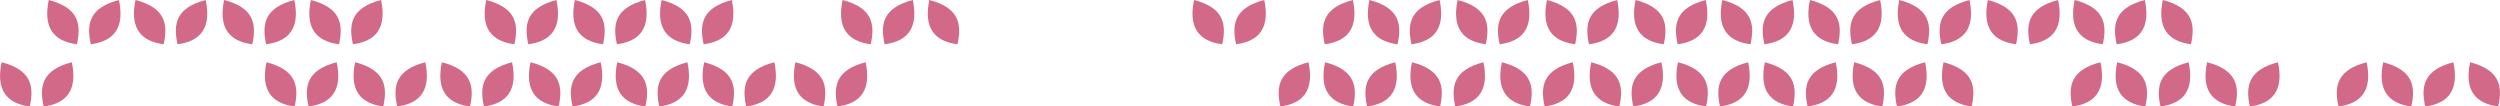<?xml version="1.0" encoding="UTF-8"?> <!-- Creator: CorelDRAW 2017 --> <svg xmlns="http://www.w3.org/2000/svg" xmlns:xlink="http://www.w3.org/1999/xlink" xml:space="preserve" width="248.23mm" height="10.573mm" style="shape-rendering:geometricPrecision; text-rendering:geometricPrecision; image-rendering:optimizeQuality; fill-rule:evenodd; clip-rule:evenodd" viewBox="0 0 26266.89 1118.85"> <defs> <style type="text/css"> <![CDATA[ .fil0 {fill:#D36989} ]]> </style> </defs> <g id="Layer_x0020_1">  <path class="fil0" d="M312.23 1118.85c-249.63,-32.1 -356.13,-180.64 -295.65,-465.01 310.29,80.93 343.62,249.8 295.65,465.01z"></path> <path class="fil0" d="M458.25 1118.85c249.63,-32.1 356.13,-180.64 295.65,-465.01 -310.29,80.93 -343.62,249.8 -295.65,465.01z"></path> <path class="fil0" d="M3095.4 1118.85c-249.62,-32.1 -356.13,-180.64 -295.65,-465.01 310.29,80.93 343.63,249.8 295.65,465.01z"></path> <path class="fil0" d="M3241.43 1118.85c249.62,-32.1 356.13,-180.64 295.65,-465.01 -310.29,80.93 -343.62,249.8 -295.65,465.01z"></path> <path class="fil0" d="M4026.63 1118.85c-249.63,-32.1 -356.13,-180.64 -295.65,-465.01 310.29,80.93 343.62,249.8 295.65,465.01z"></path> <path class="fil0" d="M4172.66 1118.85c249.63,-32.1 356.13,-180.64 295.65,-465.01 -310.29,80.93 -343.62,249.8 -295.65,465.01z"></path> <path class="fil0" d="M4938.04 1118.85c-249.62,-32.1 -356.13,-180.64 -295.65,-465.01 310.29,80.93 343.63,249.8 295.65,465.01z"></path> <path class="fil0" d="M5084.08 1118.85c249.62,-32.1 356.13,-180.64 295.65,-465.01 -310.29,80.93 -343.62,249.8 -295.65,465.01z"></path> <path class="fil0" d="M5869.28 1118.85c-249.63,-32.1 -356.13,-180.64 -295.65,-465.01 310.29,80.93 343.62,249.8 295.65,465.01z"></path> <path class="fil0" d="M6015.31 1118.85c249.62,-32.1 356.13,-180.64 295.65,-465.01 -310.29,80.93 -343.63,249.8 -295.65,465.01z"></path> <path class="fil0" d="M6780.71 1118.85c-249.62,-32.1 -356.13,-180.64 -295.65,-465.01 310.29,80.93 343.62,249.8 295.65,465.01z"></path> <path class="fil0" d="M6926.73 1118.85c249.62,-32.1 356.13,-180.64 295.65,-465.01 -310.29,80.93 -343.62,249.8 -295.65,465.01z"></path> <path class="fil0" d="M7693.94 1118.85c-249.62,-32.1 -356.13,-180.64 -295.65,-465.01 310.29,80.93 343.62,249.8 295.65,465.01z"></path> <path class="fil0" d="M7839.96 1118.85c249.62,-32.1 356.13,-180.64 295.65,-465.01 -310.29,80.93 -343.59,249.8 -295.65,465.01z"></path> <path class="fil0" d="M807.56 465.01c-249.62,-32.1 -356.13,-180.64 -295.65,-465.01 310.29,80.93 343.62,249.81 295.65,465.01z"></path> <path class="fil0" d="M953.59 465.01c249.63,-32.1 356.13,-180.64 295.65,-465.01 -310.28,80.93 -343.62,249.81 -295.65,465.01z"></path> <path class="fil0" d="M1718.97 465.01c-249.62,-32.1 -356.13,-180.64 -295.65,-465.01 310.29,80.93 343.63,249.81 295.65,465.01z"></path> <path class="fil0" d="M1865.01 465.01c249.62,-32.1 356.13,-180.64 295.65,-465.01 -310.29,80.93 -343.62,249.81 -295.65,465.01z"></path> <path class="fil0" d="M2650.2 465.01c-249.62,-32.1 -356.13,-180.64 -295.65,-465.01 310.29,80.93 343.63,249.81 295.65,465.01z"></path> <path class="fil0" d="M2796.24 465.01c249.62,-32.1 356.13,-180.64 295.65,-465.01 -310.29,80.93 -343.62,249.81 -295.65,465.01z"></path> <path class="fil0" d="M3561.63 465.01c-249.62,-32.1 -356.13,-180.64 -295.65,-465.01 310.29,80.93 343.62,249.81 295.65,465.01z"></path> <path class="fil0" d="M3707.66 465.01c249.62,-32.1 356.13,-180.64 295.65,-465.01 -310.29,80.93 -343.62,249.81 -295.65,465.01z"></path> <path class="fil0" d="M5404.28 465.01c-249.63,-32.1 -356.13,-180.64 -295.65,-465.01 310.28,80.93 343.62,249.81 295.65,465.01z"></path> <path class="fil0" d="M5550.31 465.01c249.62,-32.1 356.13,-180.64 295.65,-465.01 -310.29,80.93 -343.62,249.81 -295.65,465.01z"></path> <path class="fil0" d="M6335.51 465.01c-249.62,-32.1 -356.13,-180.64 -295.65,-465.01 310.29,80.93 343.62,249.81 295.65,465.01z"></path> <path class="fil0" d="M6481.54 465.01c249.62,-32.1 356.13,-180.64 295.65,-465.01 -310.29,80.93 -343.63,249.81 -295.65,465.01z"></path> <path class="fil0" d="M7246.94 465.01c-249.63,-32.1 -356.13,-180.64 -295.65,-465.01 310.29,80.93 343.58,249.81 295.65,465.01z"></path> <path class="fil0" d="M7392.96 465.01c249.62,-32.1 356.13,-180.64 295.65,-465.01 -310.29,80.93 -343.59,249.81 -295.65,465.01z"></path> <path class="fil0" d="M8653.09 1118.85c-249.62,-32.1 -356.13,-180.64 -295.65,-465.01 310.29,80.93 343.63,249.8 295.65,465.01z"></path> <path class="fil0" d="M8799.12 1118.85c249.62,-32.1 356.13,-180.64 295.65,-465.01 -310.29,80.93 -343.59,249.8 -295.65,465.01z"></path> <path class="fil0" d="M9148.43 465.01c-249.62,-32.1 -356.13,-180.64 -295.65,-465.01 310.29,80.93 343.59,249.81 295.65,465.01z"></path> <path class="fil0" d="M9294.46 465.01c249.62,-32.1 356.13,-180.64 295.65,-465.01 -310.29,80.93 -343.62,249.81 -295.65,465.01z"></path> <path class="fil0" d="M10059.85 465.01c-249.63,-32.1 -356.13,-180.64 -295.65,-465.01 310.29,80.93 343.62,249.81 295.65,465.01z"></path> <path class="fil0" d="M13452.45 1118.85c249.62,-32.1 356.13,-180.64 295.65,-465.01 -310.29,80.93 -343.62,249.8 -295.65,465.01z"></path> <path class="fil0" d="M14217.84 1118.85c-249.62,-32.1 -356.13,-180.64 -295.65,-465.01 310.29,80.93 343.62,249.8 295.65,465.01z"></path> <path class="fil0" d="M14363.87 1118.85c249.62,-32.1 356.13,-180.64 295.65,-465.01 -310.29,80.93 -343.63,249.8 -295.65,465.01z"></path> <path class="fil0" d="M15131.08 1118.85c-249.62,-32.1 -356.13,-180.64 -295.65,-465.01 310.29,80.93 343.59,249.8 295.65,465.01z"></path> <path class="fil0" d="M12841.42 465.01c-249.63,-32.1 -356.13,-180.64 -295.65,-465.01 310.29,80.93 343.62,249.81 295.65,465.01z"></path> <path class="fil0" d="M12987.45 465.01c249.62,-32.1 356.13,-180.64 295.65,-465.01 -310.29,80.93 -343.62,249.81 -295.65,465.01z"></path> <path class="fil0" d="M13918.68 465.01c249.62,-32.1 356.13,-180.64 295.65,-465.01 -310.29,80.93 -343.59,249.81 -295.65,465.01z"></path> <path class="fil0" d="M14684.07 465.01c-249.62,-32.1 -356.13,-180.64 -295.65,-465.01 310.29,80.93 343.59,249.81 295.65,465.01z"></path> <path class="fil0" d="M14830.1 465.01c249.62,-32.1 356.13,-180.64 295.65,-465.01 -310.29,80.93 -343.59,249.81 -295.65,465.01z"></path> <path class="fil0" d="M15290.39 1118.85c249.62,-32.1 356.13,-180.64 295.65,-465.01 -310.29,80.93 -343.62,249.8 -295.65,465.01z"></path> <path class="fil0" d="M16075.6 1118.85c-249.63,-32.1 -356.13,-180.64 -295.65,-465.01 310.29,80.93 343.62,249.8 295.65,465.01z"></path> <path class="fil0" d="M15610.59 465.01c-249.62,-32.1 -356.13,-180.64 -295.65,-465.01 310.29,80.93 343.59,249.81 295.65,465.01z"></path> <path class="fil0" d="M15756.62 465.01c249.62,-32.1 356.13,-180.64 295.65,-465.01 -310.29,80.93 -343.62,249.81 -295.65,465.01z"></path> <path class="fil0" d="M16229.32 1118.85c249.62,-32.1 356.13,-180.64 295.65,-465.01 -310.29,80.93 -343.63,249.8 -295.65,465.01z"></path> <path class="fil0" d="M17014.52 1118.85c-249.63,-32.1 -356.13,-180.64 -295.65,-465.01 310.29,80.93 343.62,249.8 295.65,465.01z"></path> <path class="fil0" d="M17160.54 1118.85c249.62,-32.1 356.13,-180.64 295.65,-465.01 -310.29,80.93 -343.63,249.8 -295.65,465.01z"></path> <path class="fil0" d="M17925.94 1118.85c-249.62,-32.1 -356.13,-180.64 -295.65,-465.01 310.29,80.93 343.59,249.8 295.65,465.01z"></path> <path class="fil0" d="M18071.97 1118.85c249.62,-32.1 356.13,-180.64 295.65,-465.01 -310.29,80.93 -343.62,249.8 -295.65,465.01z"></path> <path class="fil0" d="M18839.17 1118.85c-249.62,-32.1 -356.13,-180.64 -295.65,-465.01 310.29,80.93 343.59,249.8 295.65,465.01z"></path> <path class="fil0" d="M16549.52 465.01c-249.63,-32.1 -356.13,-180.64 -295.65,-465.01 310.28,80.93 343.62,249.81 295.65,465.01z"></path> <path class="fil0" d="M16695.54 465.01c249.62,-32.1 356.13,-180.64 295.65,-465.01 -310.29,80.93 -343.62,249.81 -295.65,465.01z"></path> <path class="fil0" d="M17480.75 465.01c-249.62,-32.1 -356.13,-180.64 -295.65,-465.01 310.29,80.93 343.62,249.81 295.65,465.01z"></path> <path class="fil0" d="M17626.76 465.01c249.63,-32.1 356.13,-180.64 295.65,-465.01 -310.28,80.93 -343.62,249.81 -295.65,465.01z"></path> <path class="fil0" d="M18392.17 465.01c-249.62,-32.1 -356.13,-180.64 -295.65,-465.01 310.29,80.93 343.59,249.81 295.65,465.01z"></path> <path class="fil0" d="M18538.19 465.01c249.62,-32.1 356.13,-180.64 295.65,-465.01 -310.29,80.93 -343.59,249.81 -295.65,465.01z"></path> <path class="fil0" d="M18992.21 1118.85c249.62,-32.1 356.13,-180.64 295.65,-465.01 -310.29,80.93 -343.62,249.8 -295.65,465.01z"></path> <path class="fil0" d="M19777.4 1118.85c-249.62,-32.1 -356.13,-180.64 -295.65,-465.01 310.29,80.93 343.63,249.8 295.65,465.01z"></path> <path class="fil0" d="M19312.41 465.01c-249.62,-32.1 -356.13,-180.64 -295.65,-465.01 310.29,80.93 343.59,249.81 295.65,465.01z"></path> <path class="fil0" d="M19458.44 465.01c249.63,-32.1 356.13,-180.64 295.65,-465.01 -310.29,80.93 -343.62,249.81 -295.65,465.01z"></path> <path class="fil0" d="M19931.12 1118.85c249.63,-32.1 356.13,-180.64 295.65,-465.01 -310.28,80.93 -343.62,249.8 -295.65,465.01z"></path> <path class="fil0" d="M20716.34 1118.85c-249.62,-32.1 -356.13,-180.64 -295.65,-465.01 310.29,80.93 343.62,249.8 295.65,465.01z"></path> <path class="fil0" d="M21773.77 1118.85c249.63,-32.1 356.13,-180.64 295.65,-465.01 -310.28,80.93 -343.58,249.8 -295.65,465.01z"></path> <path class="fil0" d="M22540.99 1118.85c-249.62,-32.1 -356.13,-180.64 -295.65,-465.01 310.29,80.93 343.59,249.8 295.65,465.01z"></path> <path class="fil0" d="M20251.34 465.01c-249.63,-32.1 -356.13,-180.64 -295.65,-465.01 310.29,80.93 343.62,249.81 295.65,465.01z"></path> <path class="fil0" d="M20397.36 465.01c249.62,-32.1 356.13,-180.64 295.65,-465.01 -310.29,80.93 -343.63,249.81 -295.65,465.01z"></path> <path class="fil0" d="M21182.57 465.01c-249.62,-32.1 -356.13,-180.64 -295.65,-465.01 310.29,80.93 343.62,249.81 295.65,465.01z"></path> <path class="fil0" d="M21328.59 465.01c249.62,-32.1 356.13,-180.64 295.65,-465.01 -310.29,80.93 -343.59,249.81 -295.65,465.01z"></path> <path class="fil0" d="M22093.99 465.01c-249.62,-32.1 -356.13,-180.64 -295.65,-465.01 310.29,80.93 343.63,249.81 295.65,465.01z"></path> <path class="fil0" d="M22240.01 465.01c249.62,-32.1 356.13,-180.64 295.65,-465.01 -310.29,80.93 -343.59,249.81 -295.65,465.01z"></path> <path class="fil0" d="M22700.31 1118.85c249.62,-32.1 356.13,-180.64 295.65,-465.01 -310.29,80.93 -343.62,249.8 -295.65,465.01z"></path> <path class="fil0" d="M23485.51 1118.85c-249.63,-32.1 -356.13,-180.64 -295.65,-465.01 310.28,80.93 343.62,249.8 295.65,465.01z"></path> <path class="fil0" d="M23020.51 465.01c-249.62,-32.1 -356.13,-180.64 -295.65,-465.01 310.29,80.93 343.59,249.81 295.65,465.01z"></path> <path class="fil0" d="M23639.23 1118.85c249.62,-32.1 356.13,-180.64 295.65,-465.01 -310.29,80.93 -343.63,249.8 -295.65,465.01z"></path> <path class="fil0" d="M24570.46 1118.85c249.62,-32.1 356.13,-180.64 295.65,-465.01 -310.29,80.93 -343.63,249.8 -295.65,465.01z"></path> <path class="fil0" d="M25335.85 1118.85c-249.62,-32.1 -356.13,-180.64 -295.65,-465.01 310.29,80.93 343.59,249.8 295.65,465.01z"></path> <path class="fil0" d="M25481.87 1118.85c249.63,-32.1 356.13,-180.64 295.65,-465.01 -310.29,80.93 -343.62,249.8 -295.65,465.01z"></path> <path class="fil0" d="M26249.08 1118.85c-249.62,-32.1 -356.13,-180.64 -295.65,-465.01 310.29,80.93 343.59,249.8 295.65,465.01z"></path> </g> </svg> 